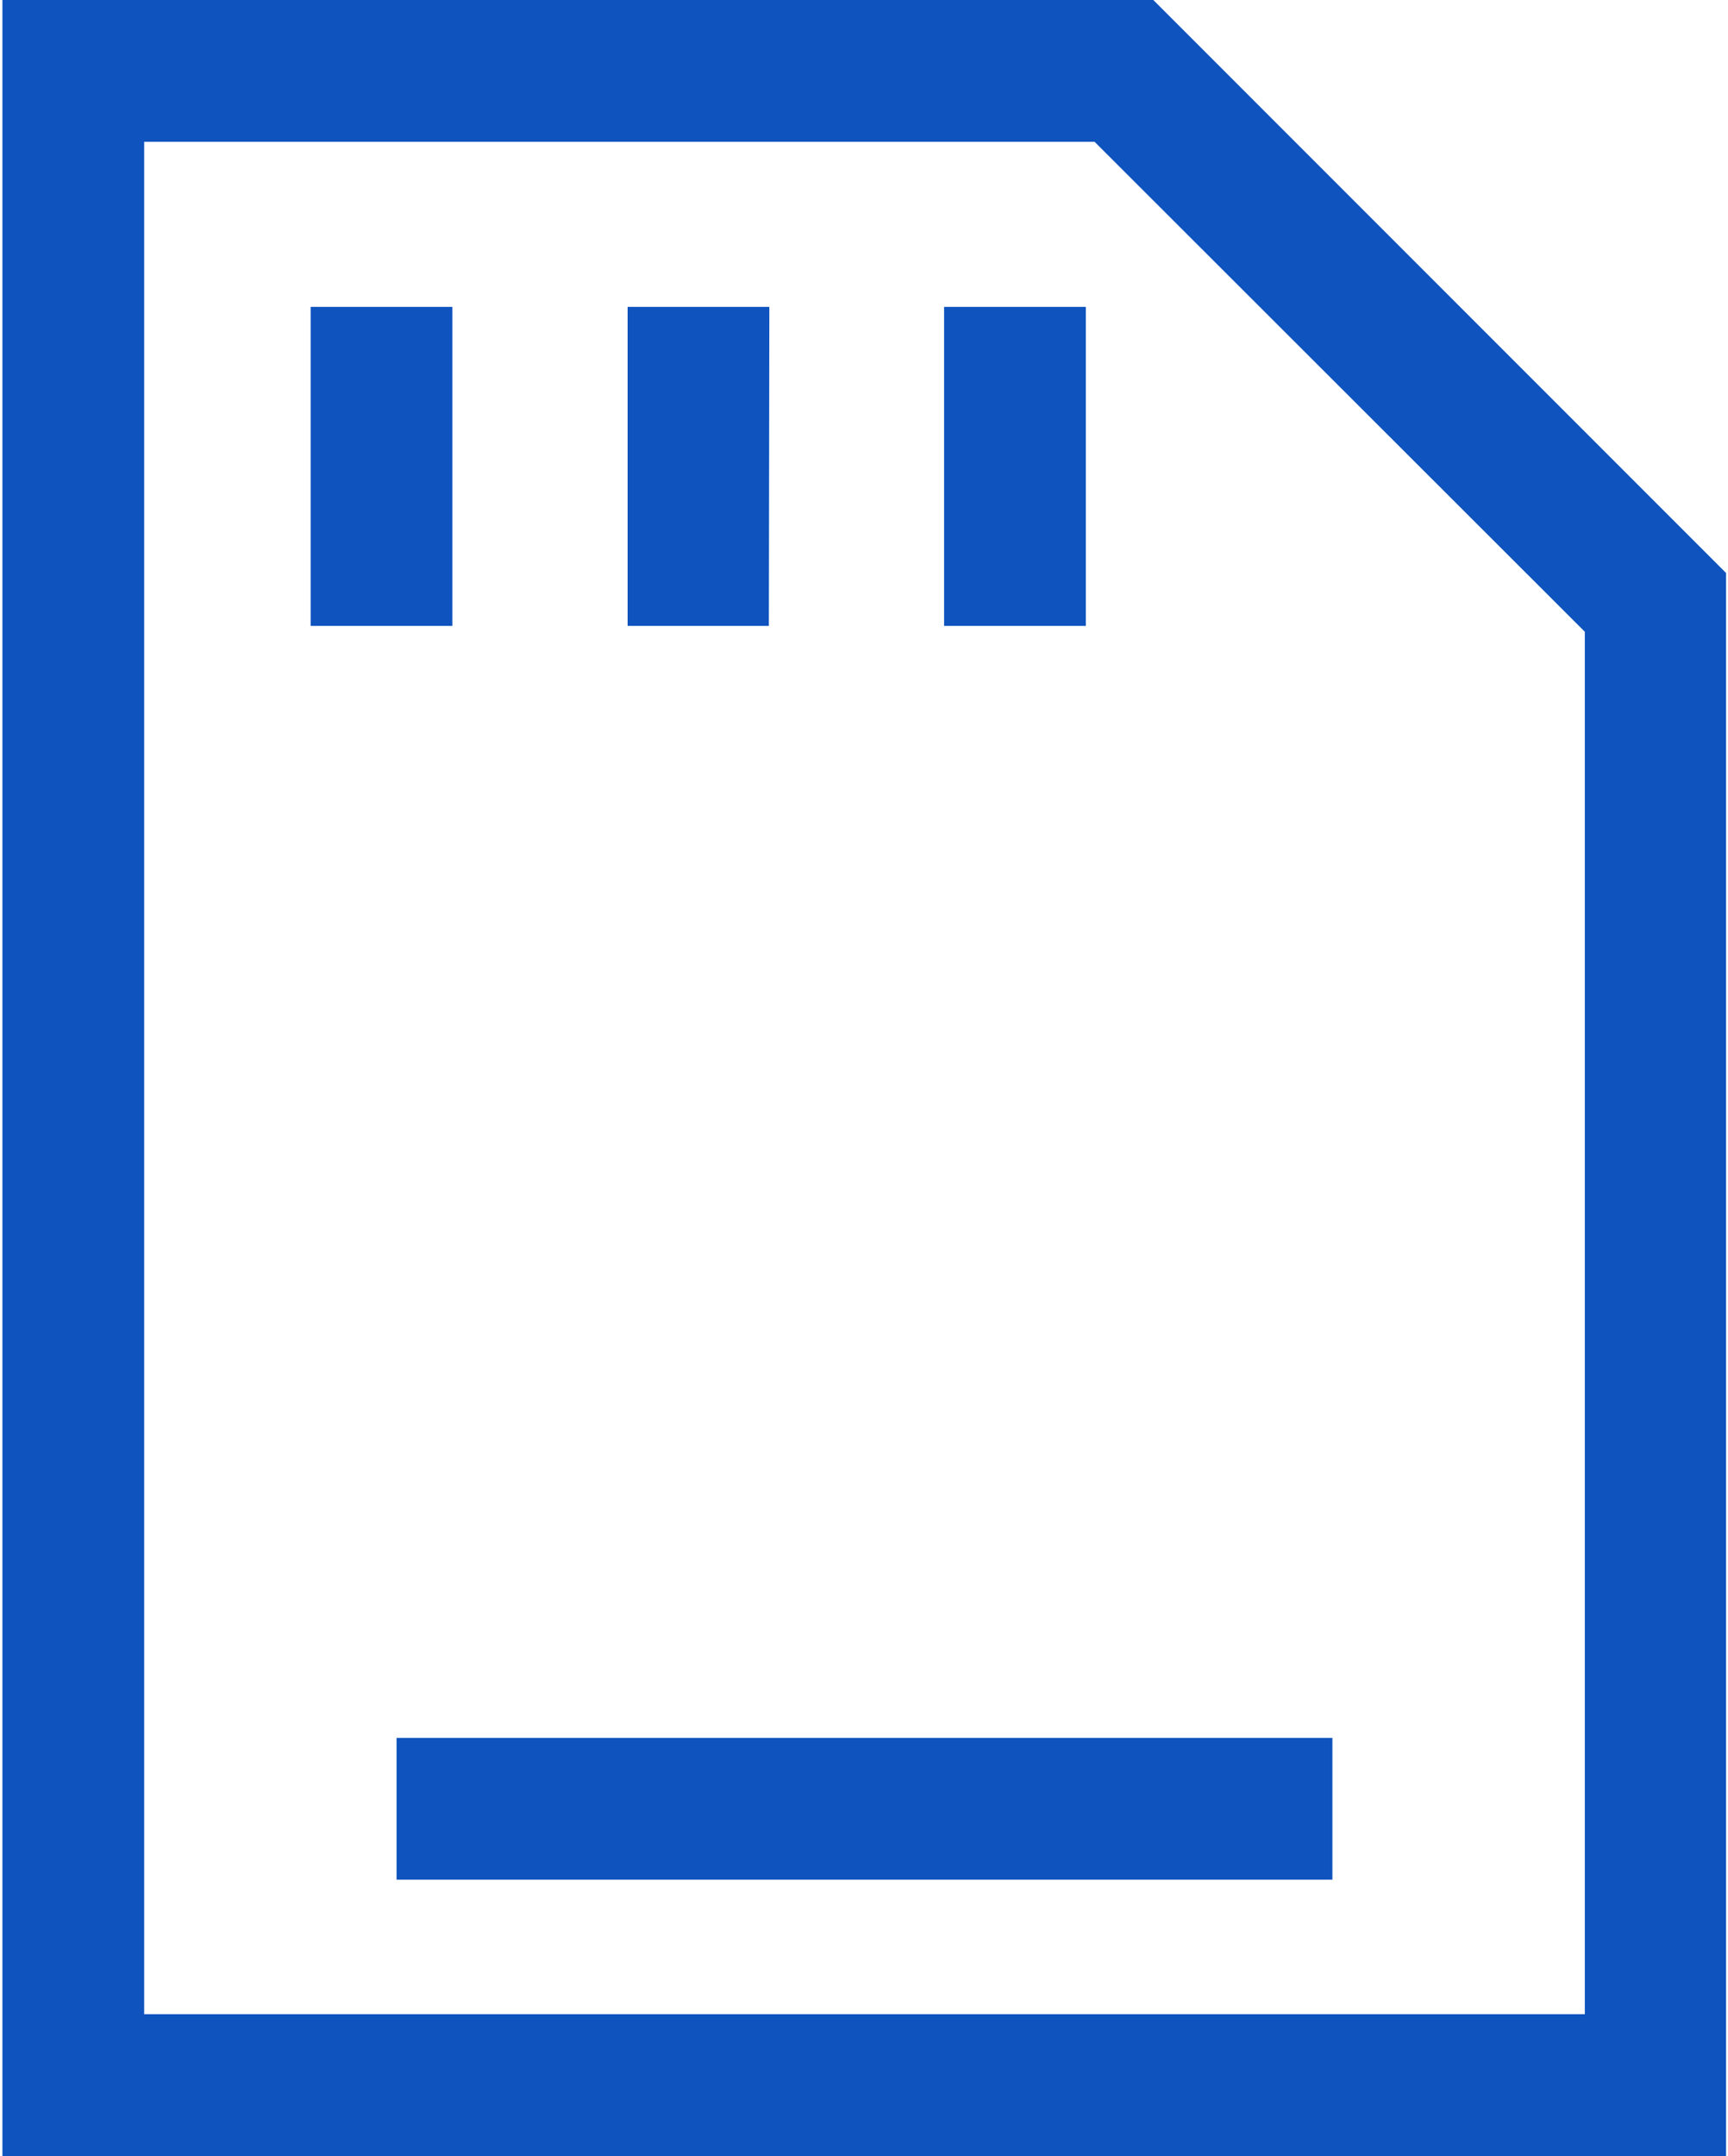 <svg width="356" height="444" viewBox="0 0 356 444" fill="none" xmlns="http://www.w3.org/2000/svg">
<g clip-path="url(#clip0_493_968)">
<path d="M355.7 444H0.5V0H237.6L355.6 118V444H355.7ZM29.7 414.8H326.5V130.1L225.5 29.2H29.7V414.8ZM93.2 63.2H64V128.9H93.2V63.2ZM158.5 63.2H129.3V128.9H158.4L158.5 63.2ZM223.7 63.2H194.5V128.9H223.7V63.2ZM274.5 357.9H81.7V387.1H274.5V357.9Z" fill="#0E53BE"/>
</g>
<defs>
<clipPath id="clip0_493_968">
<rect width="355.2" height="444" fill="white" transform="translate(0.5)"/>
</clipPath>
</defs>
</svg>
